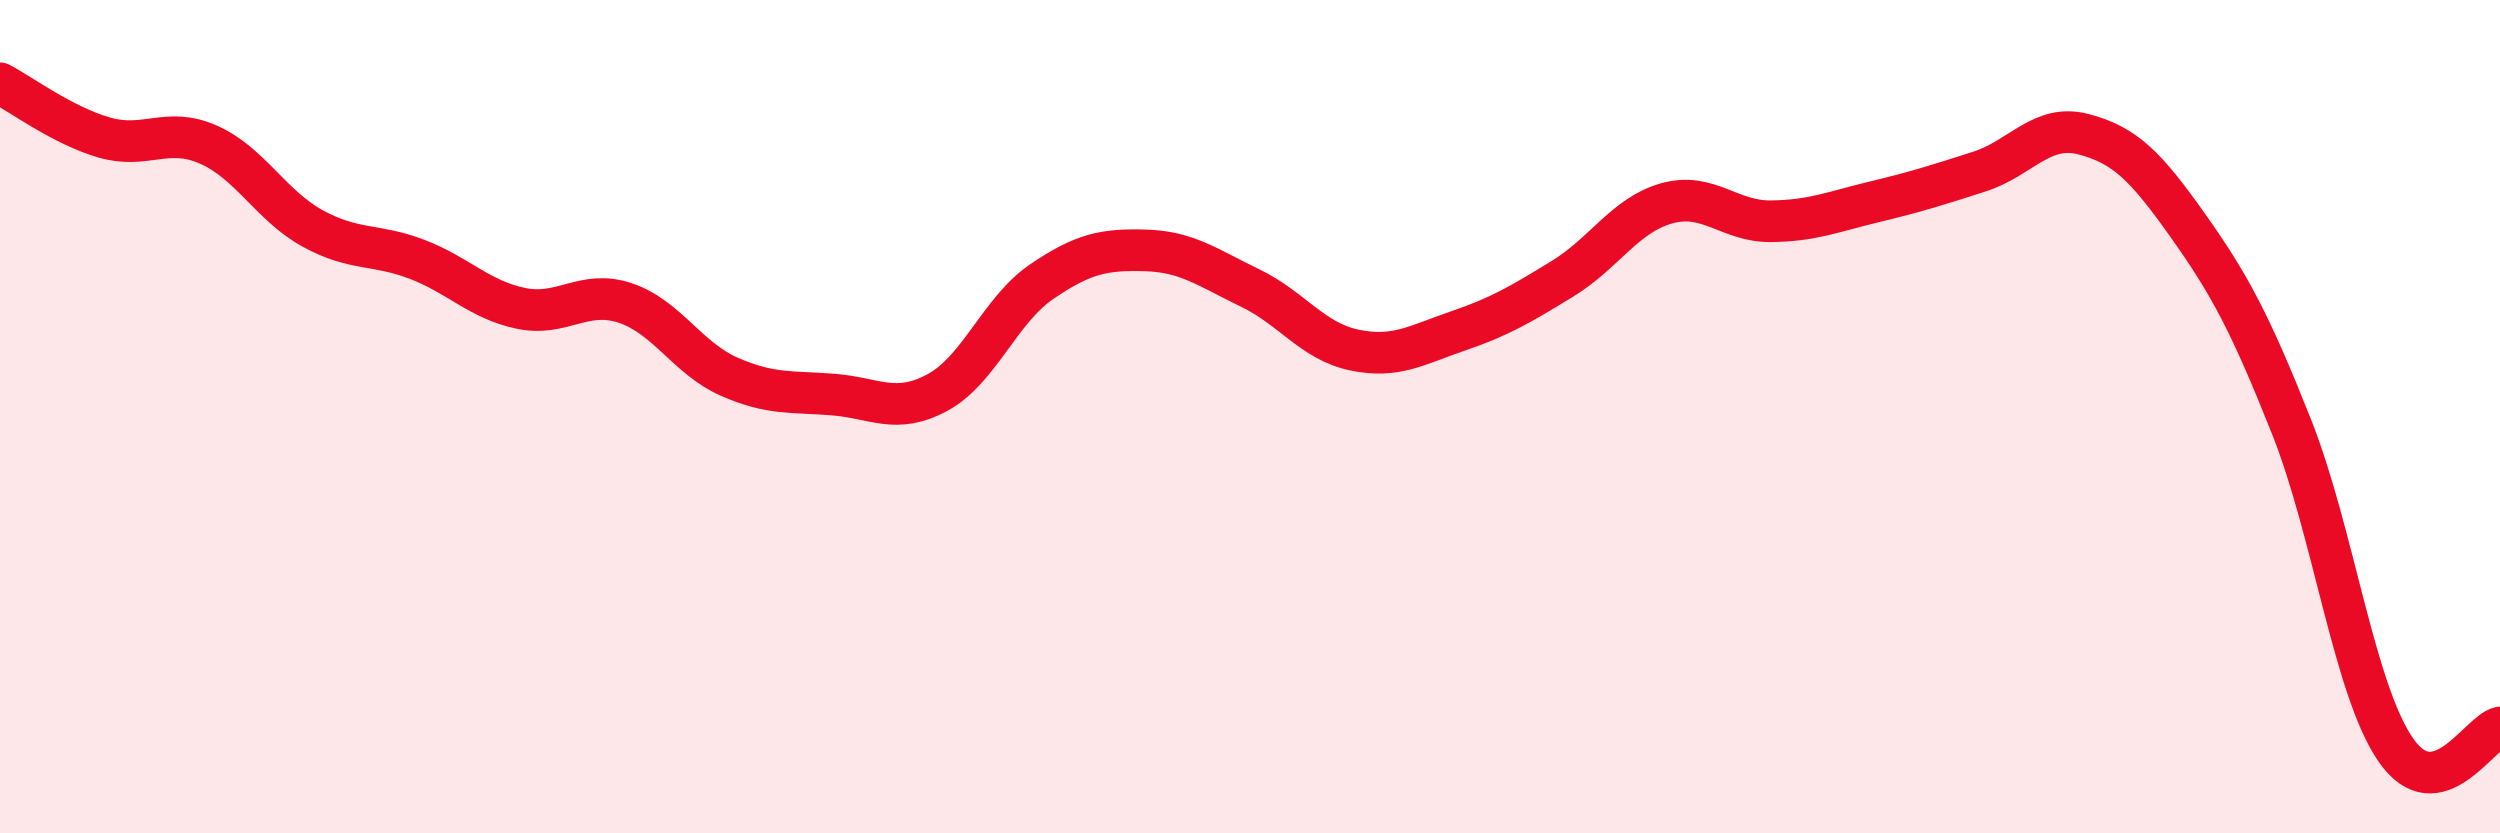 
    <svg width="60" height="20" viewBox="0 0 60 20" xmlns="http://www.w3.org/2000/svg">
      <path
        d="M 0,2 C 0.5,2.26 1.5,3.01 2.5,3.3 C 3.5,3.59 4,3.03 5,3.47 C 6,3.91 6.5,4.93 7.5,5.48 C 8.5,6.03 9,5.84 10,6.22 C 11,6.6 11.5,7.19 12.5,7.4 C 13.5,7.61 14,6.94 15,7.27 C 16,7.6 16.5,8.6 17.5,9.04 C 18.5,9.48 19,9.39 20,9.47 C 21,9.55 21.5,9.96 22.5,9.42 C 23.5,8.88 24,7.44 25,6.76 C 26,6.08 26.5,5.98 27.5,6.01 C 28.5,6.04 29,6.43 30,6.91 C 31,7.39 31.5,8.19 32.5,8.4 C 33.5,8.61 34,8.28 35,7.94 C 36,7.6 36.5,7.3 37.5,6.69 C 38.5,6.08 39,5.16 40,4.88 C 41,4.6 41.5,5.32 42.5,5.31 C 43.5,5.3 44,5.08 45,4.84 C 46,4.6 46.5,4.44 47.5,4.12 C 48.5,3.8 49,2.96 50,3.22 C 51,3.48 51.5,3.99 52.5,5.4 C 53.5,6.81 54,7.73 55,10.25 C 56,12.77 56.5,16.56 57.5,18 C 58.5,19.44 59.5,17.57 60,17.46L60 20L0 20Z"
        fill="#EB0A25"
        opacity="0.1"
        stroke-linecap="round"
        stroke-linejoin="round"
      />
      <path
        d="M 0,2 C 0.5,2.26 1.5,3.01 2.5,3.3 C 3.5,3.59 4,3.03 5,3.47 C 6,3.91 6.5,4.93 7.5,5.48 C 8.5,6.03 9,5.84 10,6.22 C 11,6.6 11.5,7.19 12.5,7.4 C 13.5,7.61 14,6.94 15,7.27 C 16,7.6 16.5,8.6 17.5,9.04 C 18.5,9.48 19,9.39 20,9.47 C 21,9.55 21.5,9.96 22.5,9.42 C 23.5,8.88 24,7.44 25,6.76 C 26,6.08 26.5,5.98 27.5,6.01 C 28.5,6.04 29,6.43 30,6.91 C 31,7.39 31.5,8.19 32.5,8.4 C 33.5,8.61 34,8.28 35,7.94 C 36,7.6 36.5,7.3 37.5,6.69 C 38.5,6.08 39,5.16 40,4.88 C 41,4.6 41.5,5.32 42.5,5.31 C 43.5,5.3 44,5.08 45,4.84 C 46,4.6 46.5,4.44 47.5,4.12 C 48.5,3.8 49,2.96 50,3.22 C 51,3.48 51.5,3.99 52.5,5.4 C 53.5,6.81 54,7.73 55,10.25 C 56,12.77 56.5,16.56 57.5,18 C 58.5,19.44 59.5,17.57 60,17.46"
        stroke="#EB0A25"
        stroke-width="1"
        fill="none"
        stroke-linecap="round"
        stroke-linejoin="round"
      />
    </svg>
  